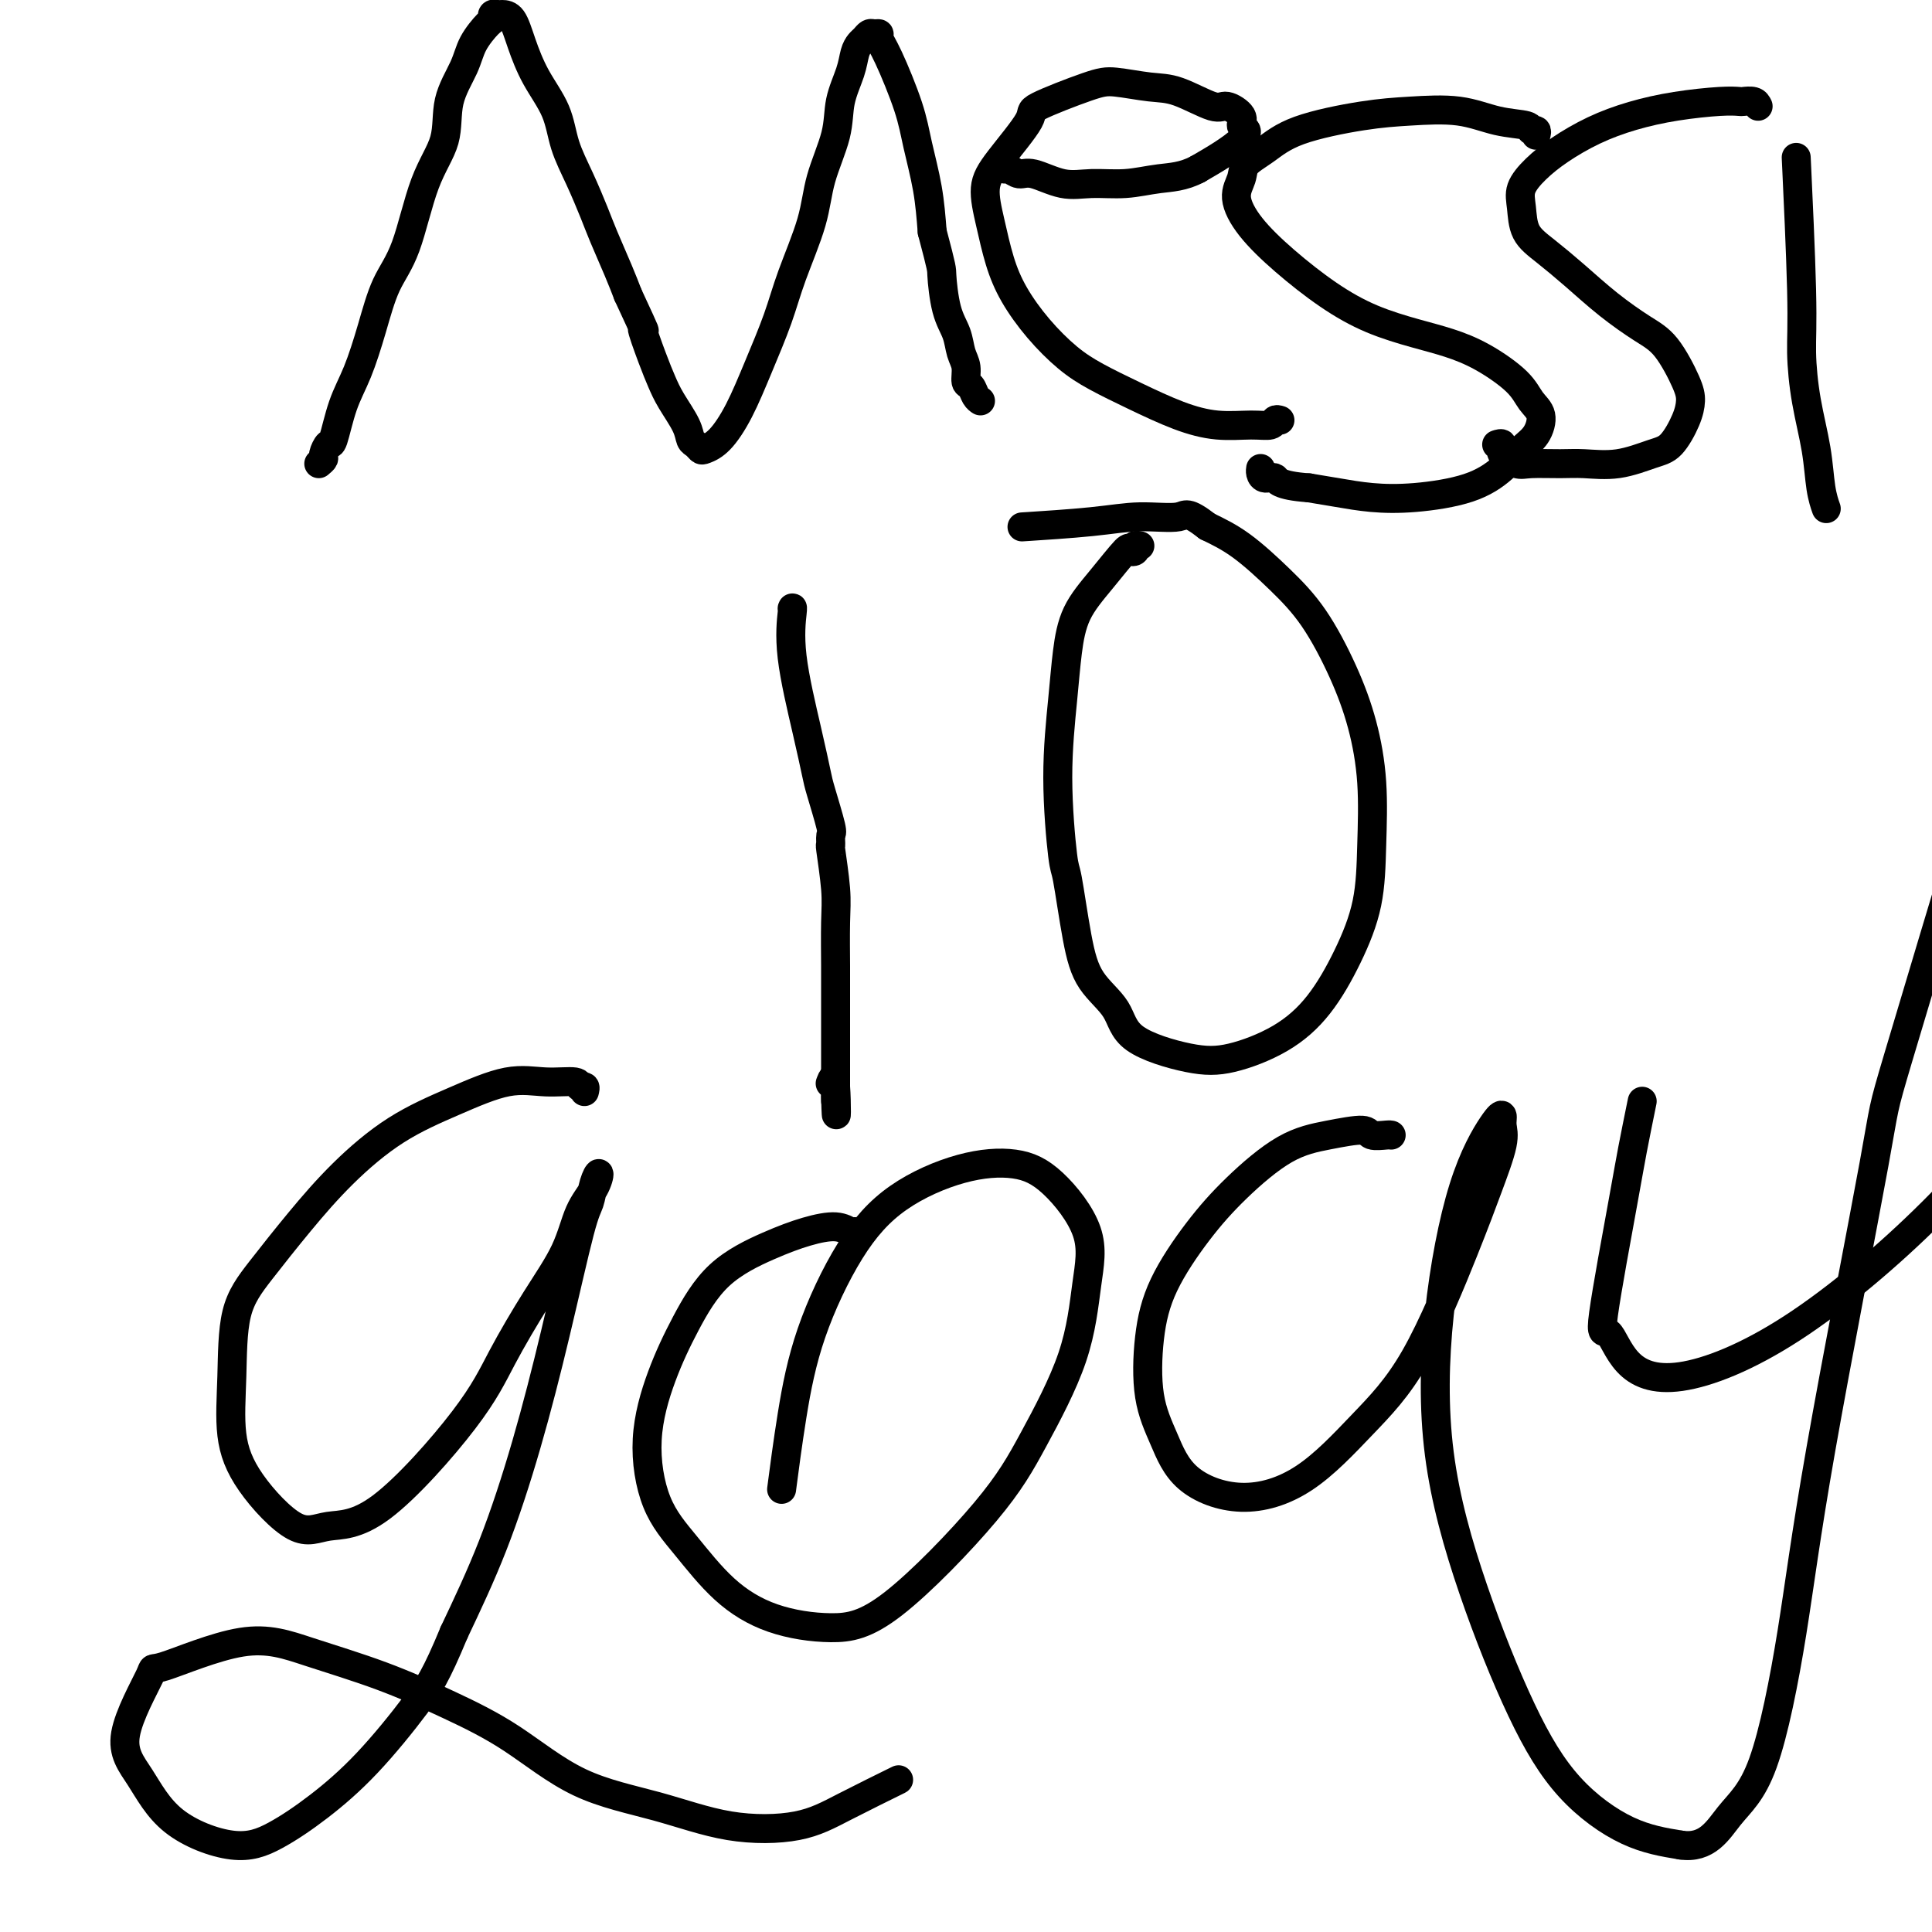 <svg viewBox='0 0 400 400' version='1.1' xmlns='http://www.w3.org/2000/svg' xmlns:xlink='http://www.w3.org/1999/xlink'><g fill='none' stroke='#000000' stroke-width='6' stroke-linecap='round' stroke-linejoin='round'><path d='M164,126c0.076,-0.210 0.152,-0.419 0,1c-0.152,1.419 -0.530,4.468 0,9c0.530,4.532 1.970,10.547 3,15c1.030,4.453 1.649,7.345 2,9c0.351,1.655 0.433,2.072 1,4c0.567,1.928 1.620,5.365 2,7c0.380,1.635 0.088,1.468 0,2c-0.088,0.532 0.029,1.763 0,2c-0.029,0.237 -0.204,-0.518 0,1c0.204,1.518 0.787,5.310 1,8c0.213,2.690 0.057,4.276 0,7c-0.057,2.724 -0.015,6.584 0,9c0.015,2.416 0.004,3.387 0,4c-0.004,0.613 -0.001,0.866 0,2c0.001,1.134 0.000,3.147 0,5c-0.000,1.853 -0.000,3.545 0,6c0.000,2.455 0.000,5.675 0,7c-0.000,1.325 -0.000,0.757 0,1c0.000,0.243 0.000,1.296 0,2c-0.000,0.704 -0.000,1.058 0,1c0.000,-0.058 0.000,-0.529 0,-1'/><path d='M173,227c0.214,8.274 0.250,0.958 0,-2c-0.250,-2.958 -0.786,-1.560 -1,-1c-0.214,0.560 -0.107,0.280 0,0'/><path d='M236,113c-0.453,-0.103 -0.906,-0.207 -1,0c-0.094,0.207 0.172,0.723 0,1c-0.172,0.277 -0.781,0.314 -1,0c-0.219,-0.314 -0.047,-0.980 -1,0c-0.953,0.980 -3.030,3.606 -5,6c-1.970,2.394 -3.831,4.555 -5,7c-1.169,2.445 -1.646,5.175 -2,8c-0.354,2.825 -0.587,5.747 -1,10c-0.413,4.253 -1.008,9.837 -1,16c0.008,6.163 0.618,12.905 1,16c0.382,3.095 0.535,2.543 1,5c0.465,2.457 1.241,7.923 2,12c0.759,4.077 1.500,6.766 3,9c1.500,2.234 3.760,4.014 5,6c1.240,1.986 1.460,4.178 4,6c2.540,1.822 7.400,3.276 11,4c3.600,0.724 5.942,0.719 9,0c3.058,-0.719 6.833,-2.153 10,-4c3.167,-1.847 5.725,-4.106 8,-7c2.275,-2.894 4.265,-6.423 6,-10c1.735,-3.577 3.215,-7.204 4,-11c0.785,-3.796 0.876,-7.763 1,-12c0.124,-4.237 0.280,-8.745 0,-13c-0.280,-4.255 -0.996,-8.255 -2,-12c-1.004,-3.745 -2.297,-7.233 -4,-11c-1.703,-3.767 -3.817,-7.814 -6,-11c-2.183,-3.186 -4.434,-5.512 -7,-8c-2.566,-2.488 -5.447,-5.140 -8,-7c-2.553,-1.860 -4.776,-2.930 -7,-4'/><path d='M250,109c-4.384,-3.380 -4.343,-2.331 -6,-2c-1.657,0.331 -5.011,-0.056 -8,0c-2.989,0.056 -5.612,0.553 -10,1c-4.388,0.447 -10.539,0.842 -13,1c-2.461,0.158 -1.230,0.079 0,0'/><path d='M66,96c0.448,-0.374 0.896,-0.748 1,-1c0.104,-0.252 -0.135,-0.381 0,-1c0.135,-0.619 0.644,-1.729 1,-2c0.356,-0.271 0.559,0.299 1,-1c0.441,-1.299 1.121,-4.465 2,-7c0.879,-2.535 1.956,-4.440 3,-7c1.044,-2.560 2.056,-5.774 3,-9c0.944,-3.226 1.819,-6.464 3,-9c1.181,-2.536 2.666,-4.369 4,-8c1.334,-3.631 2.516,-9.061 4,-13c1.484,-3.939 3.269,-6.386 4,-9c0.731,-2.614 0.406,-5.393 1,-8c0.594,-2.607 2.106,-5.042 3,-7c0.894,-1.958 1.171,-3.439 2,-5c0.829,-1.561 2.210,-3.203 3,-4c0.790,-0.797 0.988,-0.749 1,-1c0.012,-0.251 -0.163,-0.800 0,-1c0.163,-0.200 0.664,-0.051 1,0c0.336,0.051 0.506,0.002 1,0c0.494,-0.002 1.311,0.041 2,1c0.689,0.959 1.251,2.834 2,5c0.749,2.166 1.685,4.624 3,7c1.315,2.376 3.009,4.670 4,7c0.991,2.330 1.280,4.695 2,7c0.720,2.305 1.870,4.548 3,7c1.130,2.452 2.241,5.111 3,7c0.759,1.889 1.166,3.009 2,5c0.834,1.991 2.095,4.855 3,7c0.905,2.145 1.452,3.573 2,5'/><path d='M130,61c4.762,10.263 3.167,6.920 3,7c-0.167,0.080 1.093,3.583 2,6c0.907,2.417 1.461,3.747 2,5c0.539,1.253 1.062,2.430 2,4c0.938,1.570 2.291,3.532 3,5c0.709,1.468 0.772,2.443 1,3c0.228,0.557 0.619,0.698 1,1c0.381,0.302 0.751,0.767 1,1c0.249,0.233 0.377,0.235 1,0c0.623,-0.235 1.740,-0.707 3,-2c1.260,-1.293 2.663,-3.407 4,-6c1.337,-2.593 2.608,-5.666 4,-9c1.392,-3.334 2.906,-6.928 4,-10c1.094,-3.072 1.770,-5.621 3,-9c1.230,-3.379 3.016,-7.586 4,-11c0.984,-3.414 1.167,-6.035 2,-9c0.833,-2.965 2.317,-6.276 3,-9c0.683,-2.724 0.564,-4.862 1,-7c0.436,-2.138 1.426,-4.275 2,-6c0.574,-1.725 0.731,-3.036 1,-4c0.269,-0.964 0.651,-1.579 1,-2c0.349,-0.421 0.667,-0.647 1,-1c0.333,-0.353 0.682,-0.834 1,-1c0.318,-0.166 0.607,-0.017 1,0c0.393,0.017 0.892,-0.099 1,0c0.108,0.099 -0.175,0.414 0,1c0.175,0.586 0.806,1.444 2,4c1.194,2.556 2.949,6.809 4,10c1.051,3.191 1.398,5.321 2,8c0.602,2.679 1.458,5.908 2,9c0.542,3.092 0.771,6.046 1,9'/><path d='M193,48c2.123,8.023 1.932,7.580 2,9c0.068,1.420 0.396,4.703 1,7c0.604,2.297 1.485,3.609 2,5c0.515,1.391 0.662,2.863 1,4c0.338,1.137 0.865,1.941 1,3c0.135,1.059 -0.121,2.375 0,3c0.121,0.625 0.620,0.559 1,1c0.380,0.441 0.641,1.388 1,2c0.359,0.612 0.817,0.889 1,1c0.183,0.111 0.092,0.055 0,0'/><path d='M265,87c-0.387,-0.116 -0.774,-0.232 -1,0c-0.226,0.232 -0.290,0.810 -1,1c-0.710,0.190 -2.064,-0.010 -4,0c-1.936,0.010 -4.452,0.231 -7,0c-2.548,-0.231 -5.128,-0.912 -8,-2c-2.872,-1.088 -6.036,-2.582 -9,-4c-2.964,-1.418 -5.728,-2.760 -8,-4c-2.272,-1.240 -4.051,-2.377 -6,-4c-1.949,-1.623 -4.068,-3.732 -6,-6c-1.932,-2.268 -3.675,-4.696 -5,-7c-1.325,-2.304 -2.231,-4.484 -3,-7c-0.769,-2.516 -1.402,-5.368 -2,-8c-0.598,-2.632 -1.160,-5.045 -1,-7c0.160,-1.955 1.043,-3.453 3,-6c1.957,-2.547 4.988,-6.143 6,-8c1.012,-1.857 0.007,-1.975 2,-3c1.993,-1.025 6.985,-2.956 10,-4c3.015,-1.044 4.052,-1.199 6,-1c1.948,0.199 4.807,0.753 7,1c2.193,0.247 3.721,0.189 6,1c2.279,0.811 5.308,2.493 7,3c1.692,0.507 2.046,-0.160 3,0c0.954,0.160 2.507,1.148 3,2c0.493,0.852 -0.075,1.568 0,2c0.075,0.432 0.793,0.580 1,1c0.207,0.420 -0.098,1.113 -1,2c-0.902,0.887 -2.401,1.968 -4,3c-1.599,1.032 -3.300,2.016 -5,3'/><path d='M248,35c-3.028,1.627 -5.598,1.696 -8,2c-2.402,0.304 -4.635,0.843 -7,1c-2.365,0.157 -4.861,-0.067 -7,0c-2.139,0.067 -3.922,0.424 -6,0c-2.078,-0.424 -4.452,-1.630 -6,-2c-1.548,-0.370 -2.271,0.097 -3,0c-0.729,-0.097 -1.463,-0.758 -2,-1c-0.537,-0.242 -0.875,-0.065 -1,0c-0.125,0.065 -0.036,0.019 0,0c0.036,-0.019 0.018,-0.009 0,0'/><path d='M318,28c0.119,-0.449 0.238,-0.898 0,-1c-0.238,-0.102 -0.833,0.144 -1,0c-0.167,-0.144 0.094,-0.678 -1,-1c-1.094,-0.322 -3.544,-0.432 -6,-1c-2.456,-0.568 -4.918,-1.593 -8,-2c-3.082,-0.407 -6.784,-0.195 -10,0c-3.216,0.195 -5.946,0.372 -10,1c-4.054,0.628 -9.431,1.706 -13,3c-3.569,1.294 -5.328,2.805 -7,4c-1.672,1.195 -3.256,2.074 -4,3c-0.744,0.926 -0.649,1.898 -1,3c-0.351,1.102 -1.147,2.332 -1,4c0.147,1.668 1.237,3.773 3,6c1.763,2.227 4.199,4.574 7,7c2.801,2.426 5.968,4.930 9,7c3.032,2.070 5.929,3.705 9,5c3.071,1.295 6.317,2.251 9,3c2.683,0.749 4.804,1.291 7,2c2.196,0.709 4.468,1.586 7,3c2.532,1.414 5.325,3.364 7,5c1.675,1.636 2.232,2.958 3,4c0.768,1.042 1.747,1.805 2,3c0.253,1.195 -0.222,2.821 -1,4c-0.778,1.179 -1.861,1.910 -3,3c-1.139,1.090 -2.333,2.538 -4,4c-1.667,1.462 -3.806,2.939 -7,4c-3.194,1.061 -7.444,1.707 -11,2c-3.556,0.293 -6.419,0.233 -9,0c-2.581,-0.233 -4.880,-0.638 -7,-1c-2.120,-0.362 -4.060,-0.681 -6,-1'/><path d='M271,101c-6.585,-0.465 -6.549,-1.627 -7,-2c-0.451,-0.373 -1.389,0.044 -2,0c-0.611,-0.044 -0.895,-0.550 -1,-1c-0.105,-0.450 -0.030,-0.843 0,-1c0.030,-0.157 0.015,-0.079 0,0'/><path d='M364,22c-0.209,-0.421 -0.419,-0.843 -1,-1c-0.581,-0.157 -1.535,-0.051 -2,0c-0.465,0.051 -0.443,0.046 -1,0c-0.557,-0.046 -1.695,-0.134 -4,0c-2.305,0.134 -5.779,0.489 -9,1c-3.221,0.511 -6.191,1.179 -9,2c-2.809,0.821 -5.457,1.796 -8,3c-2.543,1.204 -4.982,2.636 -7,4c-2.018,1.364 -3.616,2.660 -5,4c-1.384,1.340 -2.554,2.723 -3,4c-0.446,1.277 -0.170,2.448 0,4c0.170,1.552 0.232,3.486 1,5c0.768,1.514 2.242,2.607 4,4c1.758,1.393 3.802,3.086 6,5c2.198,1.914 4.551,4.048 7,6c2.449,1.952 4.995,3.721 7,5c2.005,1.279 3.471,2.069 5,4c1.529,1.931 3.122,5.002 4,7c0.878,1.998 1.042,2.921 1,4c-0.042,1.079 -0.289,2.313 -1,4c-0.711,1.687 -1.885,3.825 -3,5c-1.115,1.175 -2.172,1.386 -4,2c-1.828,0.614 -4.428,1.630 -7,2c-2.572,0.370 -5.118,0.094 -7,0c-1.882,-0.094 -3.102,-0.004 -5,0c-1.898,0.004 -4.474,-0.076 -6,0c-1.526,0.076 -2.003,0.308 -3,0c-0.997,-0.308 -2.515,-1.155 -3,-2c-0.485,-0.845 0.062,-1.689 0,-2c-0.062,-0.311 -0.732,-0.089 -1,0c-0.268,0.089 -0.134,0.044 0,0'/><path d='M378,105c0.097,0.273 0.194,0.547 0,0c-0.194,-0.547 -0.678,-1.914 -1,-4c-0.322,-2.086 -0.482,-4.891 -1,-8c-0.518,-3.109 -1.393,-6.524 -2,-10c-0.607,-3.476 -0.947,-7.014 -1,-10c-0.053,-2.986 0.182,-5.419 0,-13c-0.182,-7.581 -0.780,-20.310 -1,-25c-0.220,-4.690 -0.063,-1.340 0,0c0.063,1.340 0.031,0.670 0,0'/><path d='M374,-5c0.417,0.000 0.833,0.000 1,0c0.167,0.000 0.083,0.000 0,0'/><path d='M121,226c0.119,-0.455 0.238,-0.909 0,-1c-0.238,-0.091 -0.834,0.183 -1,0c-0.166,-0.183 0.099,-0.822 -1,-1c-1.099,-0.178 -3.561,0.104 -6,0c-2.439,-0.104 -4.855,-0.595 -8,0c-3.145,0.595 -7.018,2.274 -11,4c-3.982,1.726 -8.072,3.498 -12,6c-3.928,2.502 -7.693,5.735 -11,9c-3.307,3.265 -6.156,6.561 -9,10c-2.844,3.439 -5.683,7.019 -8,10c-2.317,2.981 -4.113,5.361 -5,9c-0.887,3.639 -0.867,8.537 -1,13c-0.133,4.463 -0.420,8.492 0,12c0.420,3.508 1.546,6.494 4,10c2.454,3.506 6.236,7.532 9,9c2.764,1.468 4.509,0.378 7,0c2.491,-0.378 5.728,-0.044 11,-4c5.272,-3.956 12.580,-12.203 17,-18c4.420,-5.797 5.951,-9.145 8,-13c2.049,-3.855 4.617,-8.219 7,-12c2.383,-3.781 4.583,-6.981 6,-10c1.417,-3.019 2.051,-5.857 3,-8c0.949,-2.143 2.212,-3.591 3,-5c0.788,-1.409 1.101,-2.780 1,-3c-0.101,-0.220 -0.615,0.710 -1,2c-0.385,1.290 -0.641,2.942 -1,4c-0.359,1.058 -0.820,1.524 -2,6c-1.180,4.476 -3.079,12.963 -5,21c-1.921,8.037 -3.863,15.625 -6,23c-2.137,7.375 -4.468,14.536 -7,21c-2.532,6.464 -5.266,12.232 -8,18'/><path d='M94,338c-3.656,8.826 -5.297,11.391 -8,15c-2.703,3.609 -6.469,8.262 -10,12c-3.531,3.738 -6.827,6.561 -10,9c-3.173,2.439 -6.222,4.496 -9,6c-2.778,1.504 -5.285,2.457 -9,2c-3.715,-0.457 -8.637,-2.324 -12,-5c-3.363,-2.676 -5.167,-6.163 -7,-9c-1.833,-2.837 -3.695,-5.026 -3,-9c0.695,-3.974 3.947,-9.734 5,-12c1.053,-2.266 -0.093,-1.038 3,-2c3.093,-0.962 10.425,-4.114 16,-5c5.575,-0.886 9.393,0.493 14,2c4.607,1.507 10.004,3.143 15,5c4.996,1.857 9.592,3.934 14,6c4.408,2.066 8.627,4.122 13,7c4.373,2.878 8.901,6.579 14,9c5.099,2.421 10.769,3.562 16,5c5.231,1.438 10.023,3.173 15,4c4.977,0.827 10.138,0.748 14,0c3.862,-0.748 6.424,-2.163 10,-4c3.576,-1.837 8.164,-4.096 10,-5c1.836,-0.904 0.918,-0.452 0,0'/><path d='M177,255c-0.218,0.128 -0.437,0.255 -1,0c-0.563,-0.255 -1.472,-0.894 -3,-1c-1.528,-0.106 -3.675,0.321 -6,1c-2.325,0.679 -4.827,1.610 -8,3c-3.173,1.390 -7.015,3.240 -10,6c-2.985,2.760 -5.113,6.429 -7,10c-1.887,3.571 -3.534,7.044 -5,11c-1.466,3.956 -2.751,8.393 -3,13c-0.249,4.607 0.537,9.382 2,13c1.463,3.618 3.604,6.077 6,9c2.396,2.923 5.048,6.310 8,9c2.952,2.690 6.204,4.683 10,6c3.796,1.317 8.137,1.959 12,2c3.863,0.041 7.248,-0.519 13,-5c5.752,-4.481 13.873,-12.882 19,-19c5.127,-6.118 7.262,-9.953 10,-15c2.738,-5.047 6.078,-11.307 8,-17c1.922,-5.693 2.425,-10.818 3,-15c0.575,-4.182 1.221,-7.421 0,-11c-1.221,-3.579 -4.308,-7.499 -7,-10c-2.692,-2.501 -4.989,-3.583 -8,-4c-3.011,-0.417 -6.735,-0.168 -11,1c-4.265,1.168 -9.069,3.254 -13,6c-3.931,2.746 -6.987,6.153 -10,11c-3.013,4.847 -5.983,11.134 -8,17c-2.017,5.866 -3.082,11.310 -4,17c-0.918,5.690 -1.691,11.626 -2,14c-0.309,2.374 -0.155,1.187 0,0'/><path d='M288,235c0.027,0.010 0.054,0.019 0,0c-0.054,-0.019 -0.190,-0.067 -1,0c-0.810,0.067 -2.293,0.248 -3,0c-0.707,-0.248 -0.636,-0.925 -2,-1c-1.364,-0.075 -4.161,0.450 -7,1c-2.839,0.550 -5.720,1.124 -9,3c-3.280,1.876 -6.958,5.055 -10,8c-3.042,2.945 -5.448,5.656 -8,9c-2.552,3.344 -5.251,7.321 -7,11c-1.749,3.679 -2.546,7.062 -3,11c-0.454,3.938 -0.563,8.432 0,12c0.563,3.568 1.798,6.209 3,9c1.202,2.791 2.371,5.731 5,8c2.629,2.269 6.716,3.868 11,4c4.284,0.132 8.764,-1.202 13,-4c4.236,-2.798 8.229,-7.060 12,-11c3.771,-3.940 7.322,-7.559 11,-14c3.678,-6.441 7.484,-15.705 10,-22c2.516,-6.295 3.743,-9.620 5,-13c1.257,-3.380 2.543,-6.814 3,-9c0.457,-2.186 0.084,-3.125 0,-4c-0.084,-0.875 0.120,-1.687 0,-2c-0.120,-0.313 -0.564,-0.128 -2,2c-1.436,2.128 -3.865,6.197 -6,13c-2.135,6.803 -3.977,16.339 -5,26c-1.023,9.661 -1.226,19.446 0,29c1.226,9.554 3.881,18.878 7,28c3.119,9.122 6.702,18.043 10,25c3.298,6.957 6.311,11.950 10,16c3.689,4.050 8.054,7.157 12,9c3.946,1.843 7.473,2.421 11,3'/><path d='M348,382c5.482,0.826 7.687,-3.110 10,-6c2.313,-2.890 4.732,-4.734 7,-11c2.268,-6.266 4.383,-16.955 6,-27c1.617,-10.045 2.737,-19.445 6,-38c3.263,-18.555 8.670,-46.265 11,-59c2.330,-12.735 1.583,-10.497 5,-22c3.417,-11.503 10.999,-36.748 15,-50c4.001,-13.252 4.423,-14.511 5,-17c0.577,-2.489 1.309,-6.209 0,-11c-1.309,-4.791 -4.660,-10.655 -6,-13c-1.340,-2.345 -0.670,-1.173 0,0'/><path d='M340,228c-0.743,3.657 -1.487,7.313 -2,10c-0.513,2.687 -0.796,4.403 -2,11c-1.204,6.597 -3.329,18.074 -4,23c-0.671,4.926 0.111,3.301 1,4c0.889,0.699 1.883,3.722 4,6c2.117,2.278 5.356,3.812 11,3c5.644,-0.812 13.692,-3.970 23,-10c9.308,-6.030 19.875,-14.931 29,-24c9.125,-9.069 16.807,-18.307 26,-28c9.193,-9.693 19.898,-19.840 27,-27c7.102,-7.160 10.601,-11.331 12,-13c1.399,-1.669 0.700,-0.834 0,0'/></g>
</svg>